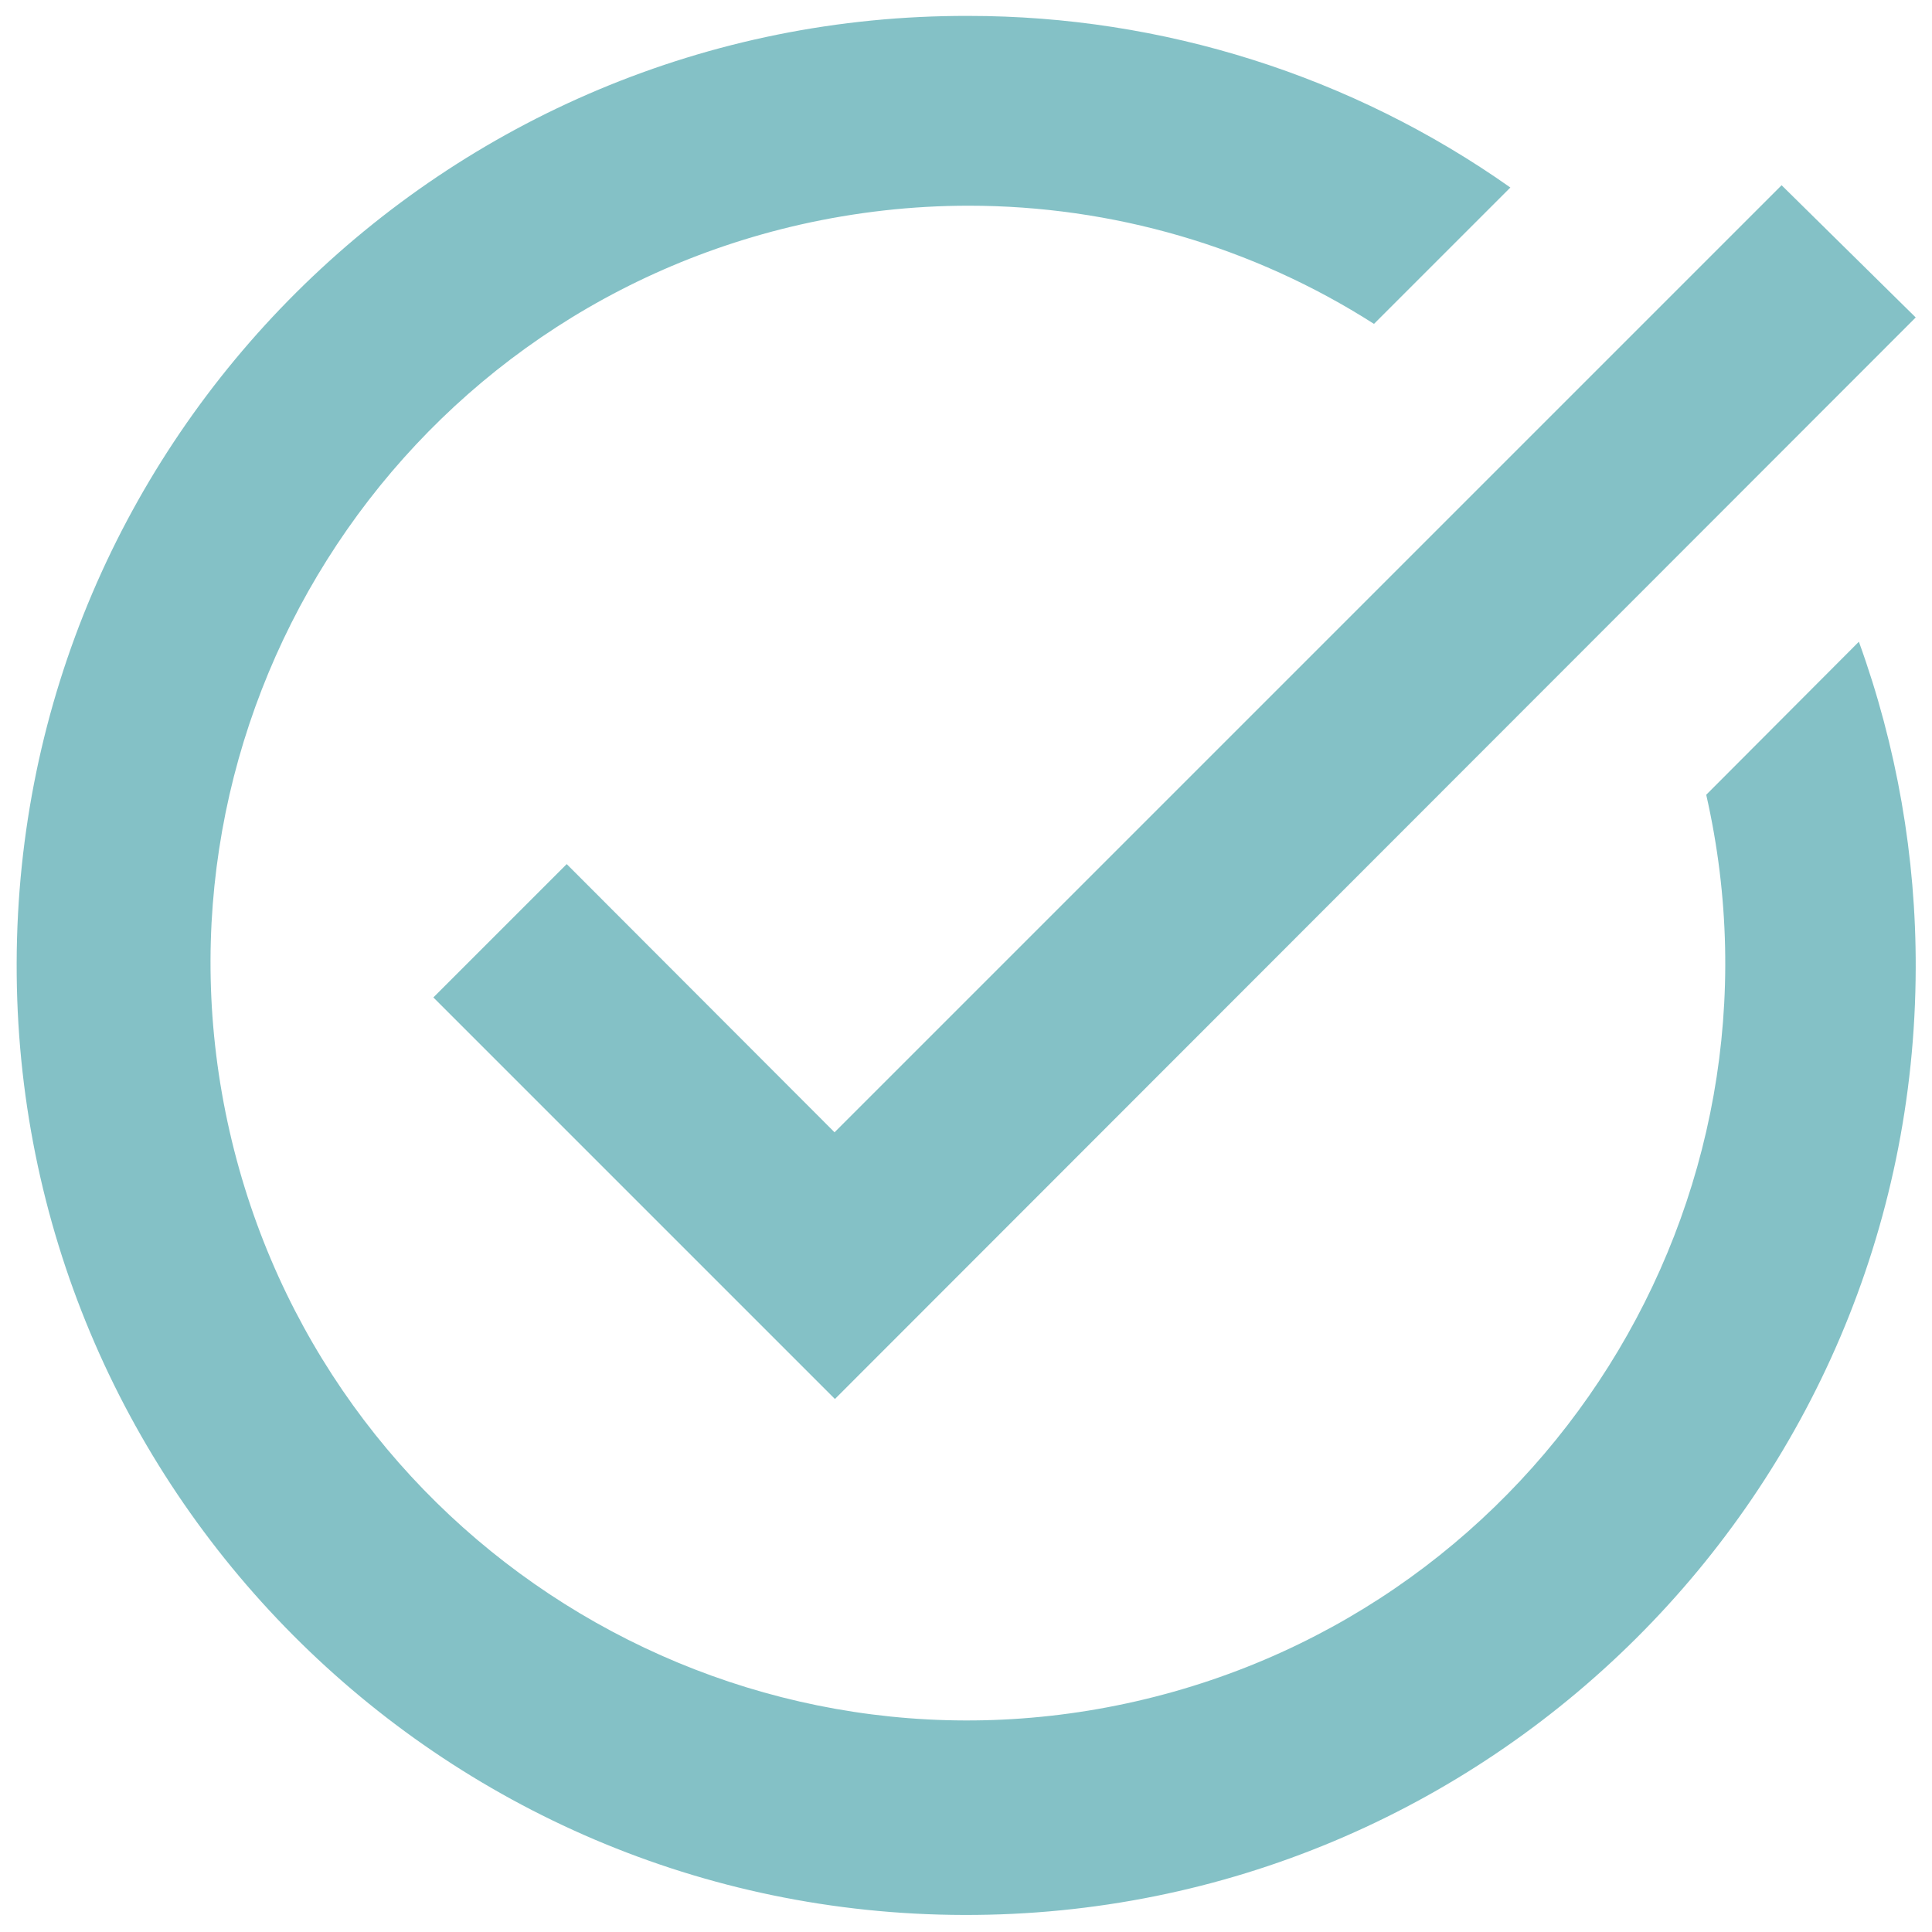<?xml version="1.0" encoding="UTF-8"?>
<!-- Generator: Adobe Illustrator 26.5.0, SVG Export Plug-In . SVG Version: 6.00 Build 0)  -->
<svg xmlns="http://www.w3.org/2000/svg" xmlns:xlink="http://www.w3.org/1999/xlink" version="1.1" id="Layer_1" x="0px" y="0px" viewBox="0 0 51 51" style="enable-background:new 0 0 51 51;" xml:space="preserve">
<style type="text/css">
	.st0{opacity:0.5;fill:#0B858F;enable-background:new    ;}
</style>
<path id="Path_202" class="st0" d="M50.57,8.38L22.04,36.93l-10.6-10.6l3.52-3.52l7.07,7.08l25-25L50.57,8.38z M45.04,20.98  c2.45,10.76-4.29,21.47-15.05,23.93S8.51,40.62,6.06,29.86S10.35,8.38,21.12,5.93c1.46-0.33,2.95-0.5,4.45-0.5  c3.79,0,7.51,1.08,10.7,3.12l3.6-3.6c-4.18-2.95-9.18-4.53-14.3-4.53c-13.84-0.04-25.1,11.16-25.13,25  c-0.04,13.84,11.16,25.1,25,25.13c13.84,0.04,25.1-11.16,25.13-25c0.01-2.93-0.5-5.85-1.5-8.61L45.04,20.98z"></path>
</svg>

